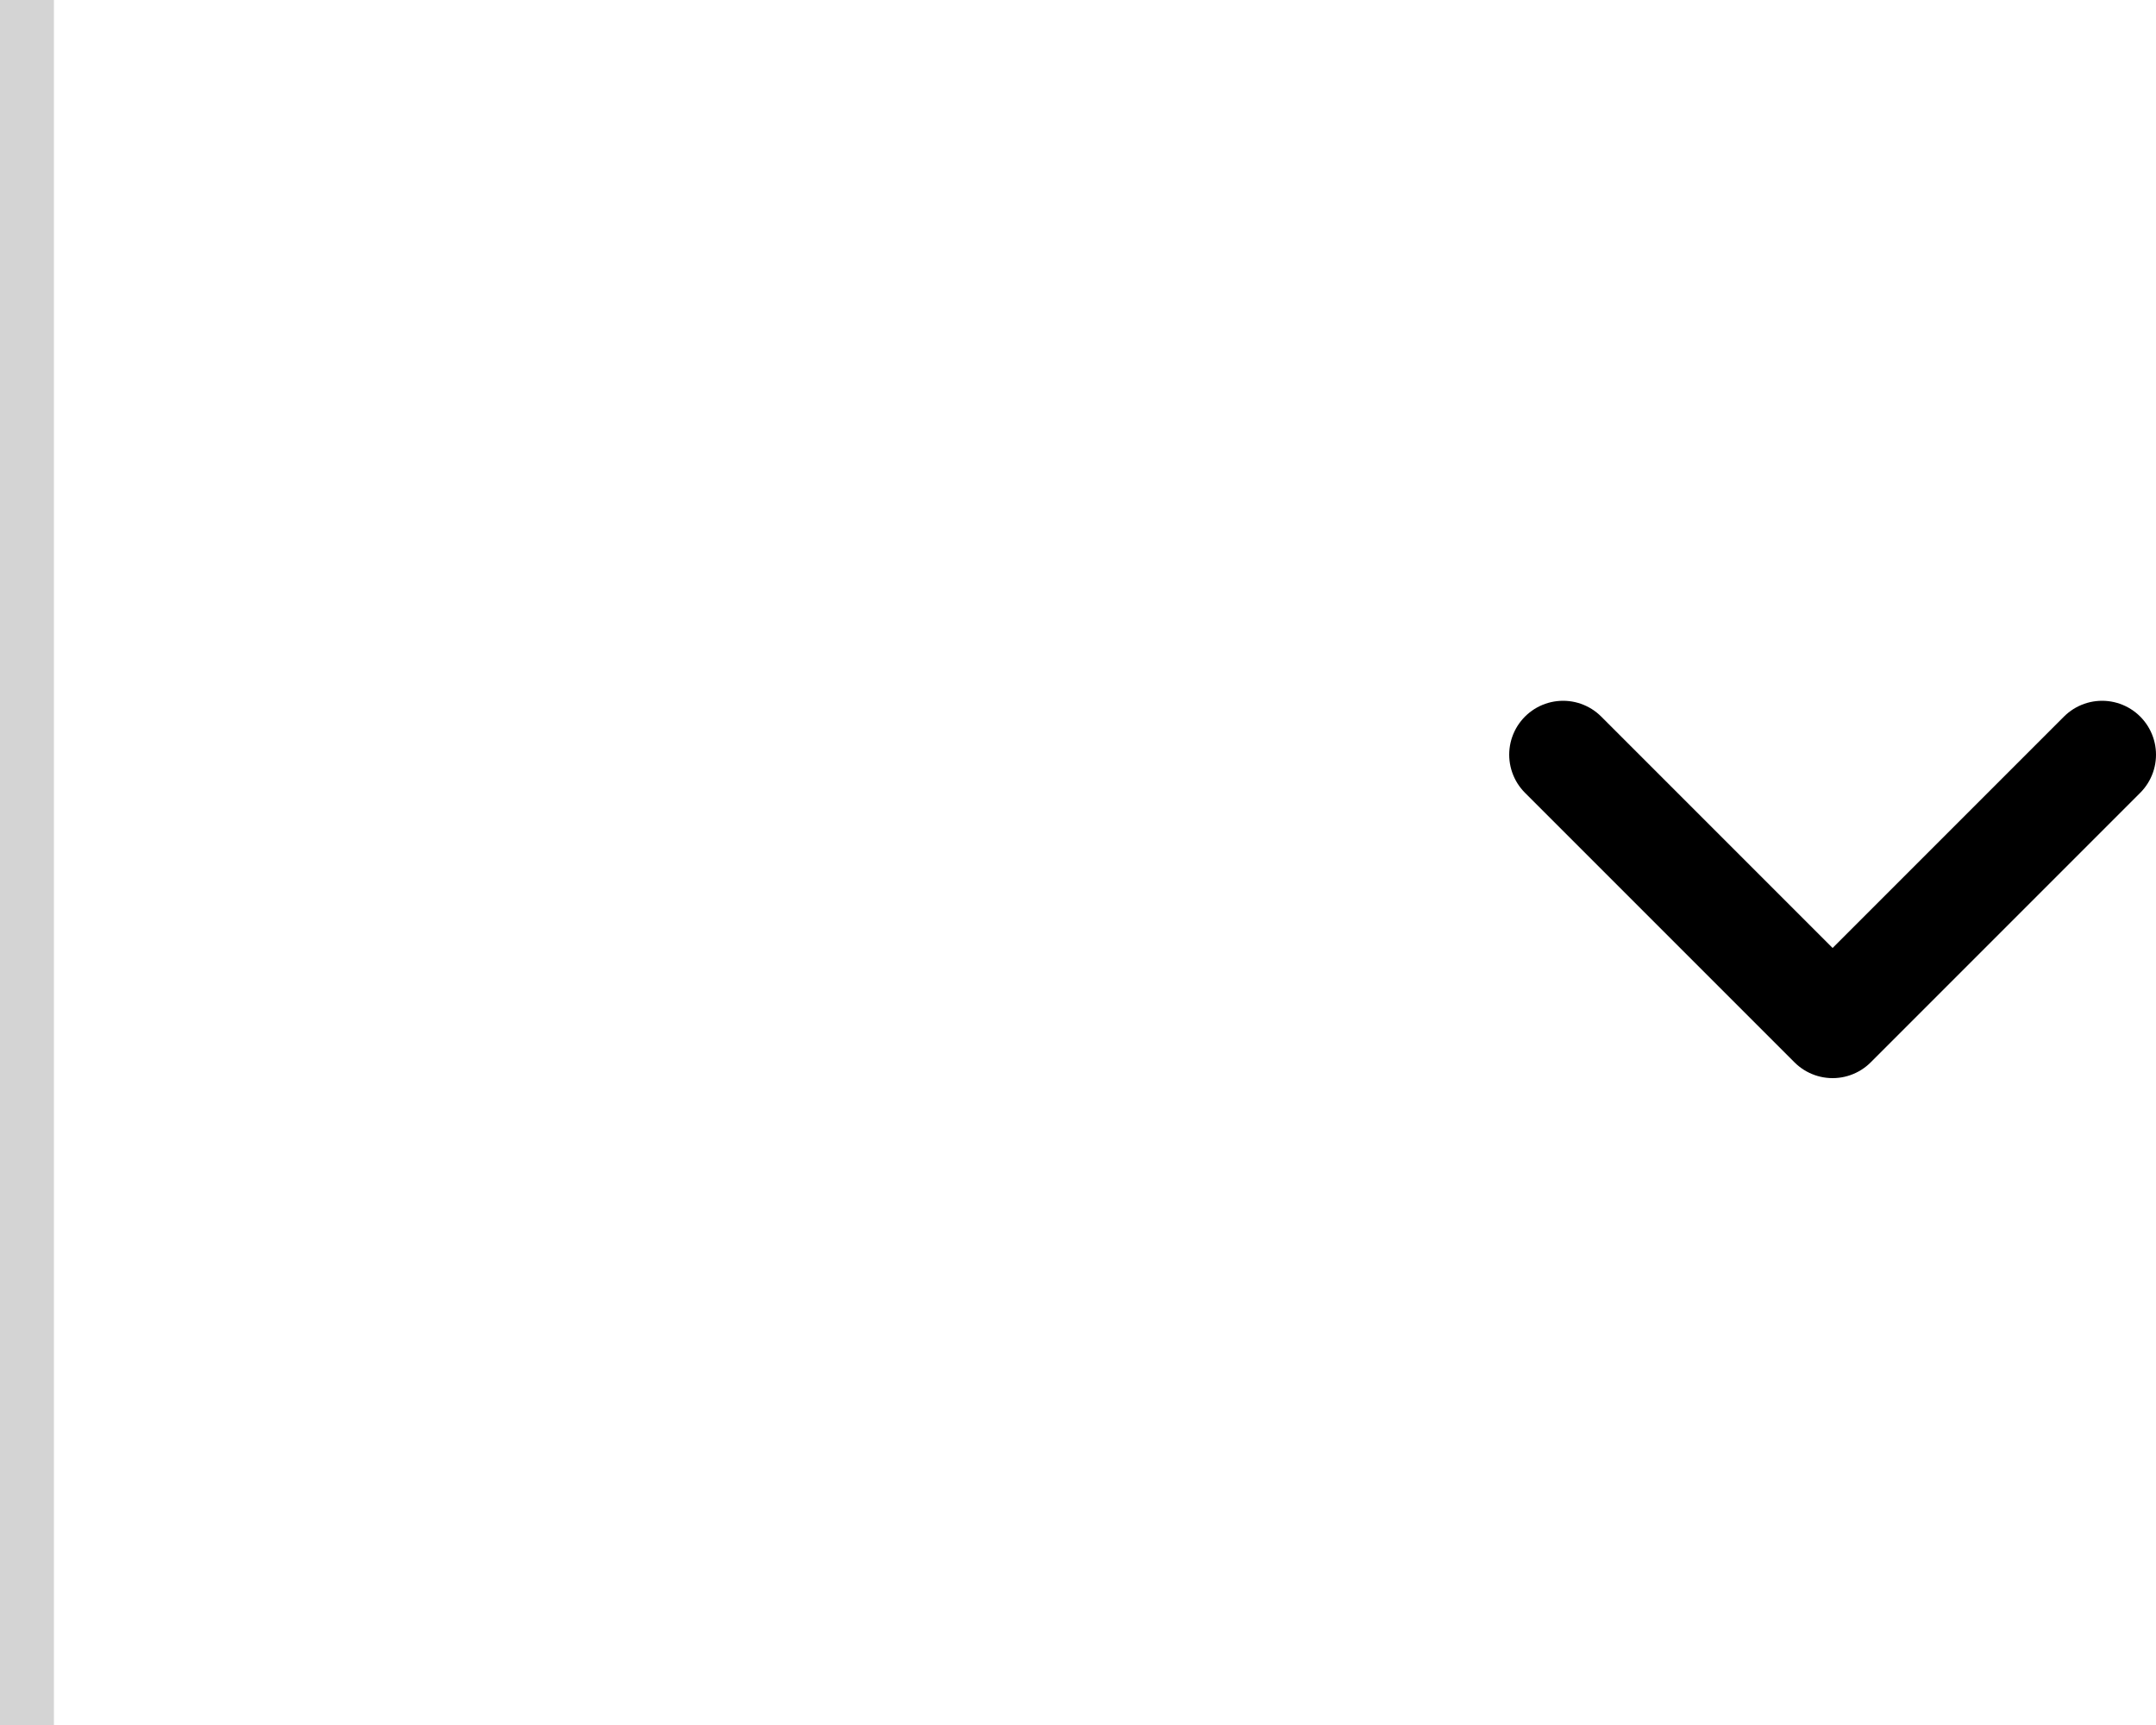 <svg width="40" height="32" viewBox="0 0 40 32" fill="none" xmlns="http://www.w3.org/2000/svg">
<path d="M29 14L34 19L39 14" stroke="black" stroke-width="2" stroke-linecap="round" stroke-linejoin="round"/>
<line x1="0.5" y1="-2.18557e-08" x2="0.5" y2="32" stroke="#D4D4D4"/>
</svg>
